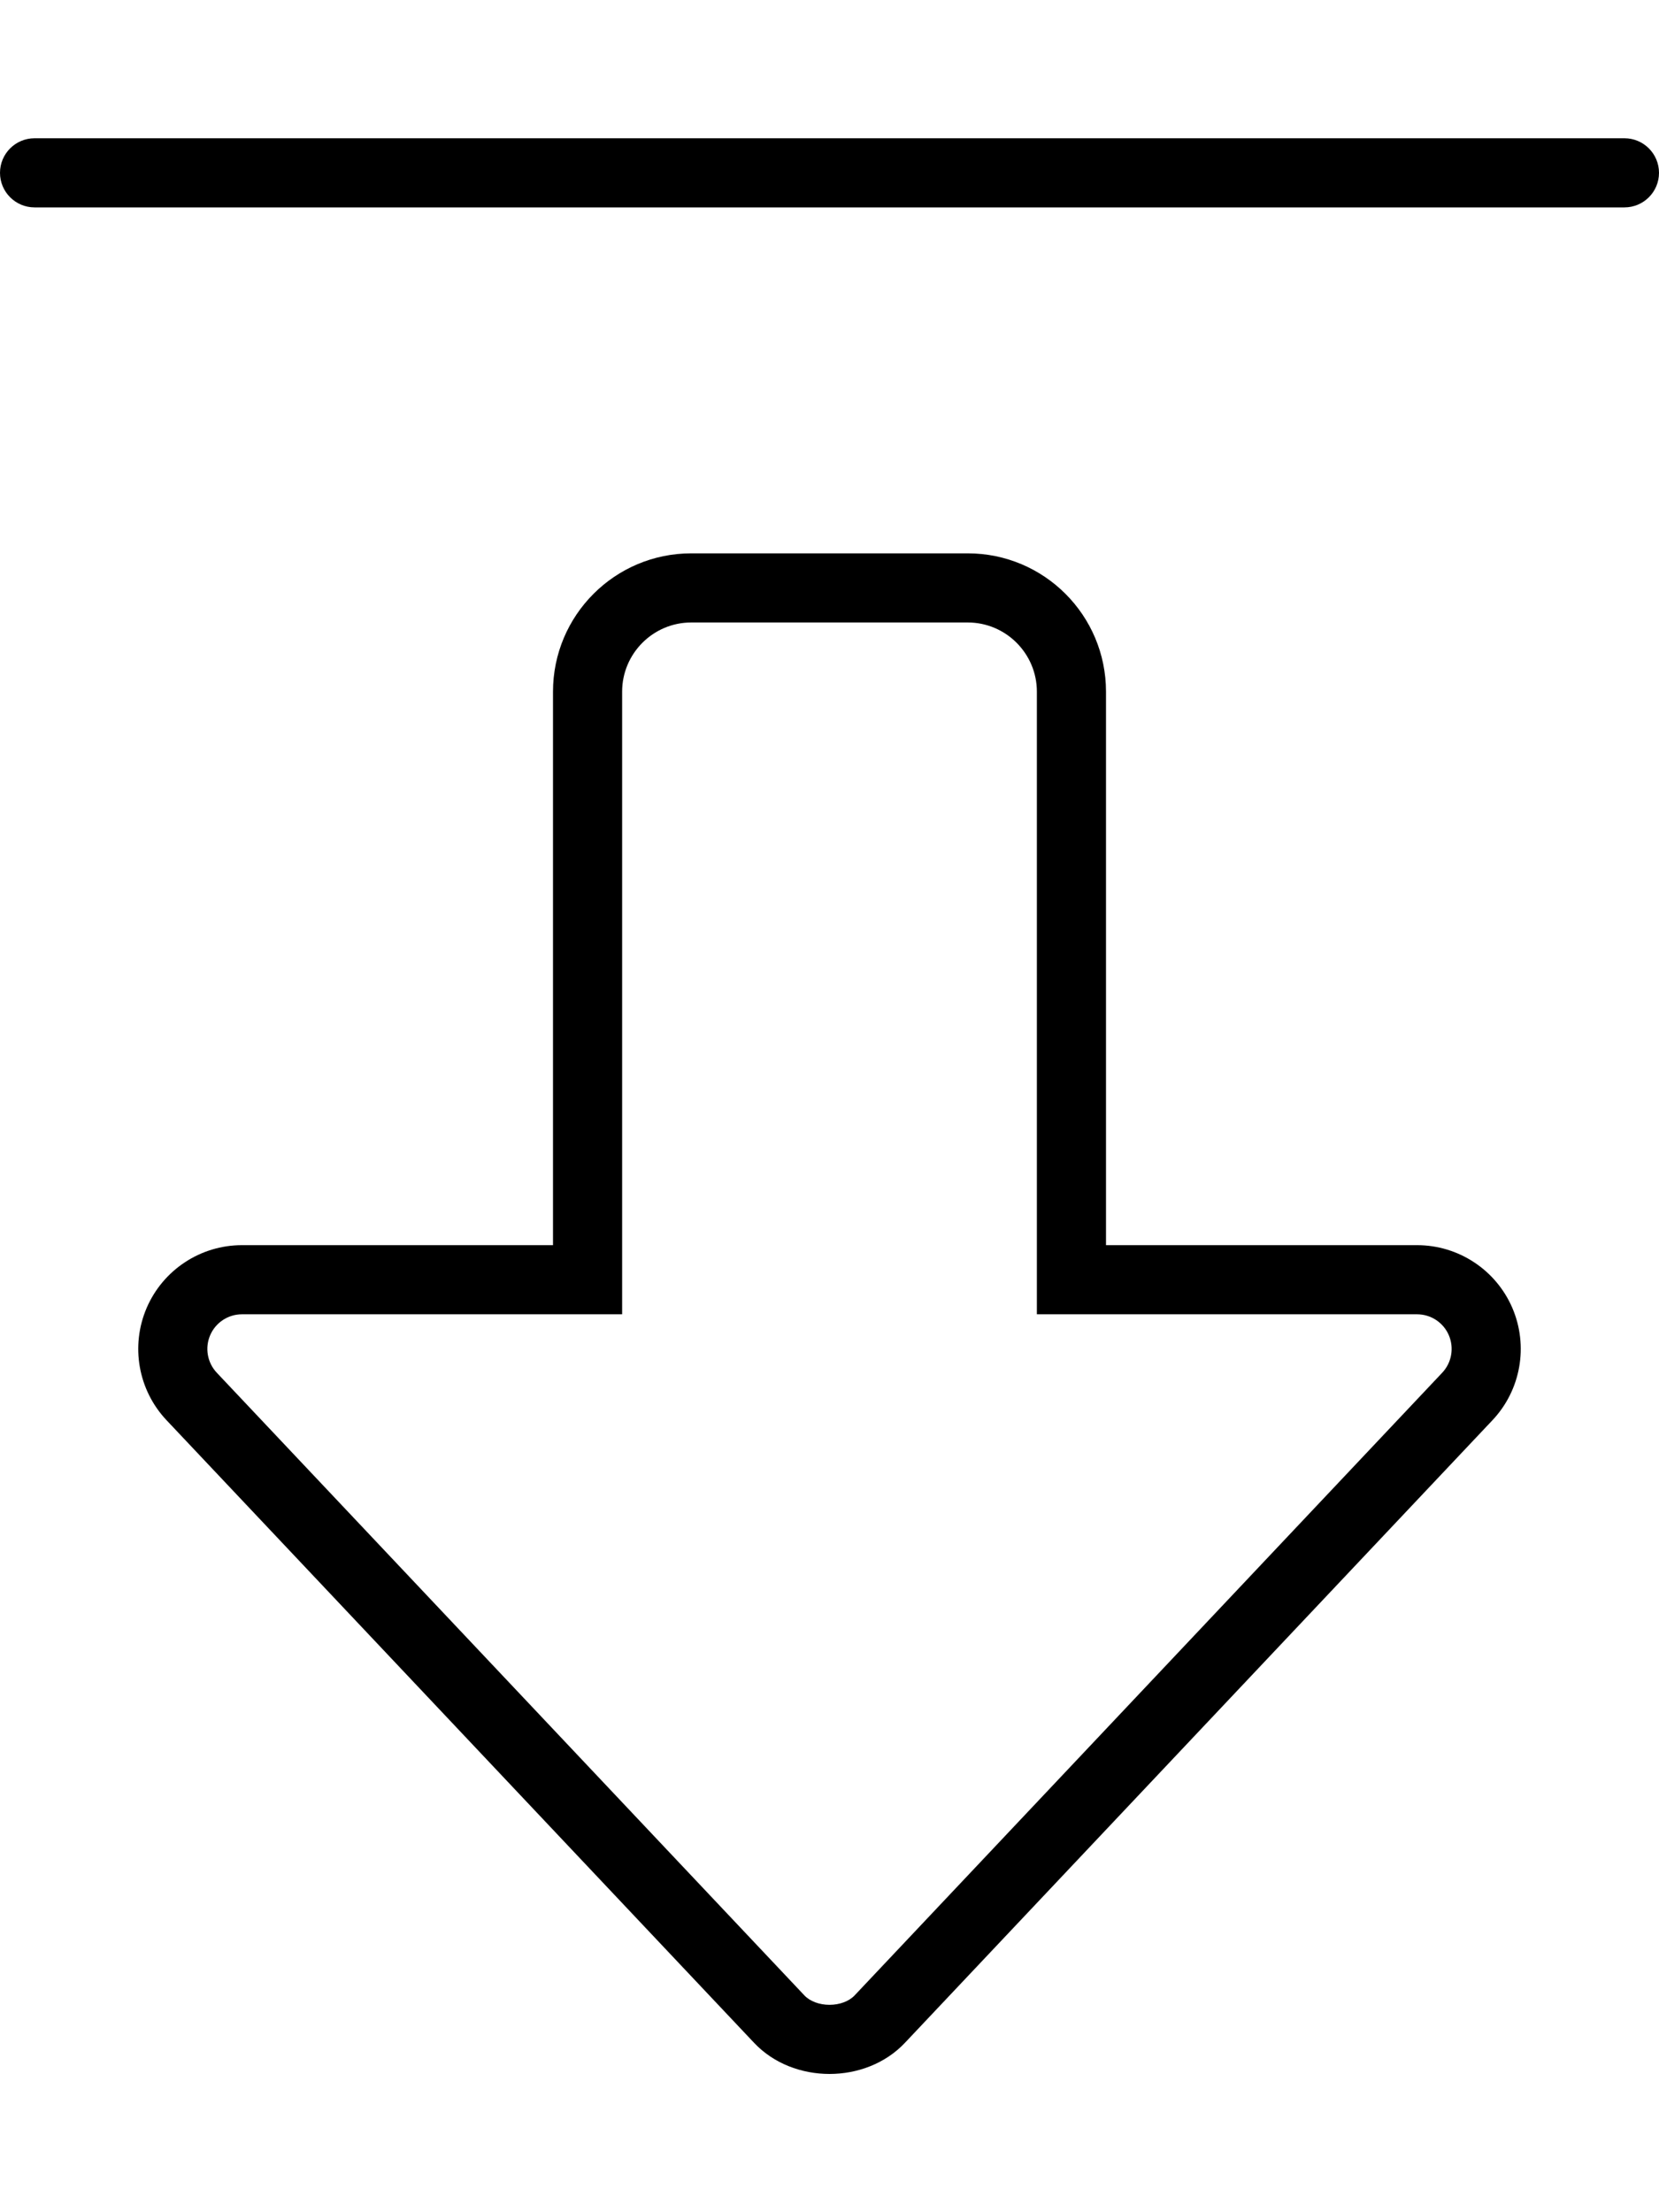 <svg xmlns="http://www.w3.org/2000/svg" viewBox="0 0 384 512"><!-- Font Awesome Pro 6.0.0-alpha2 by @fontawesome - https://fontawesome.com License - https://fontawesome.com/license (Commercial License) --><path d="M376 32H8C3.582 32 0 35.582 0 40S3.582 48 8 48H376C380.418 48 384 44.418 384 40S380.418 32 376 32ZM328 288.182H256V160.092C256 142.404 241.672 128.068 224 128.068H160C142.326 128.068 128 142.404 128 160.092V288.182H56C46.422 288.182 37.75 293.891 33.953 302.693C30.172 311.496 31.969 321.723 38.547 328.695L174.547 472.799C179.078 477.6 185.539 480 192 480S204.922 477.6 209.453 472.799L345.453 328.695C352.031 321.723 353.828 311.496 350.047 302.693C346.25 293.891 337.578 288.182 328 288.182ZM333.816 317.713L197.818 461.816C196.527 463.184 194.352 464 192 464S187.473 463.184 186.184 461.816L50.186 317.715C47.984 315.383 47.385 311.965 48.645 309.029C49.916 306.084 52.803 304.182 56 304.182H144V160.092C144 151.256 151.178 144.068 160 144.068H224C232.822 144.068 240 151.256 240 160.092V304.182H328C331.197 304.182 334.084 306.084 335.346 309.008C336.615 311.965 336.016 315.383 333.816 317.713Z"/></svg>